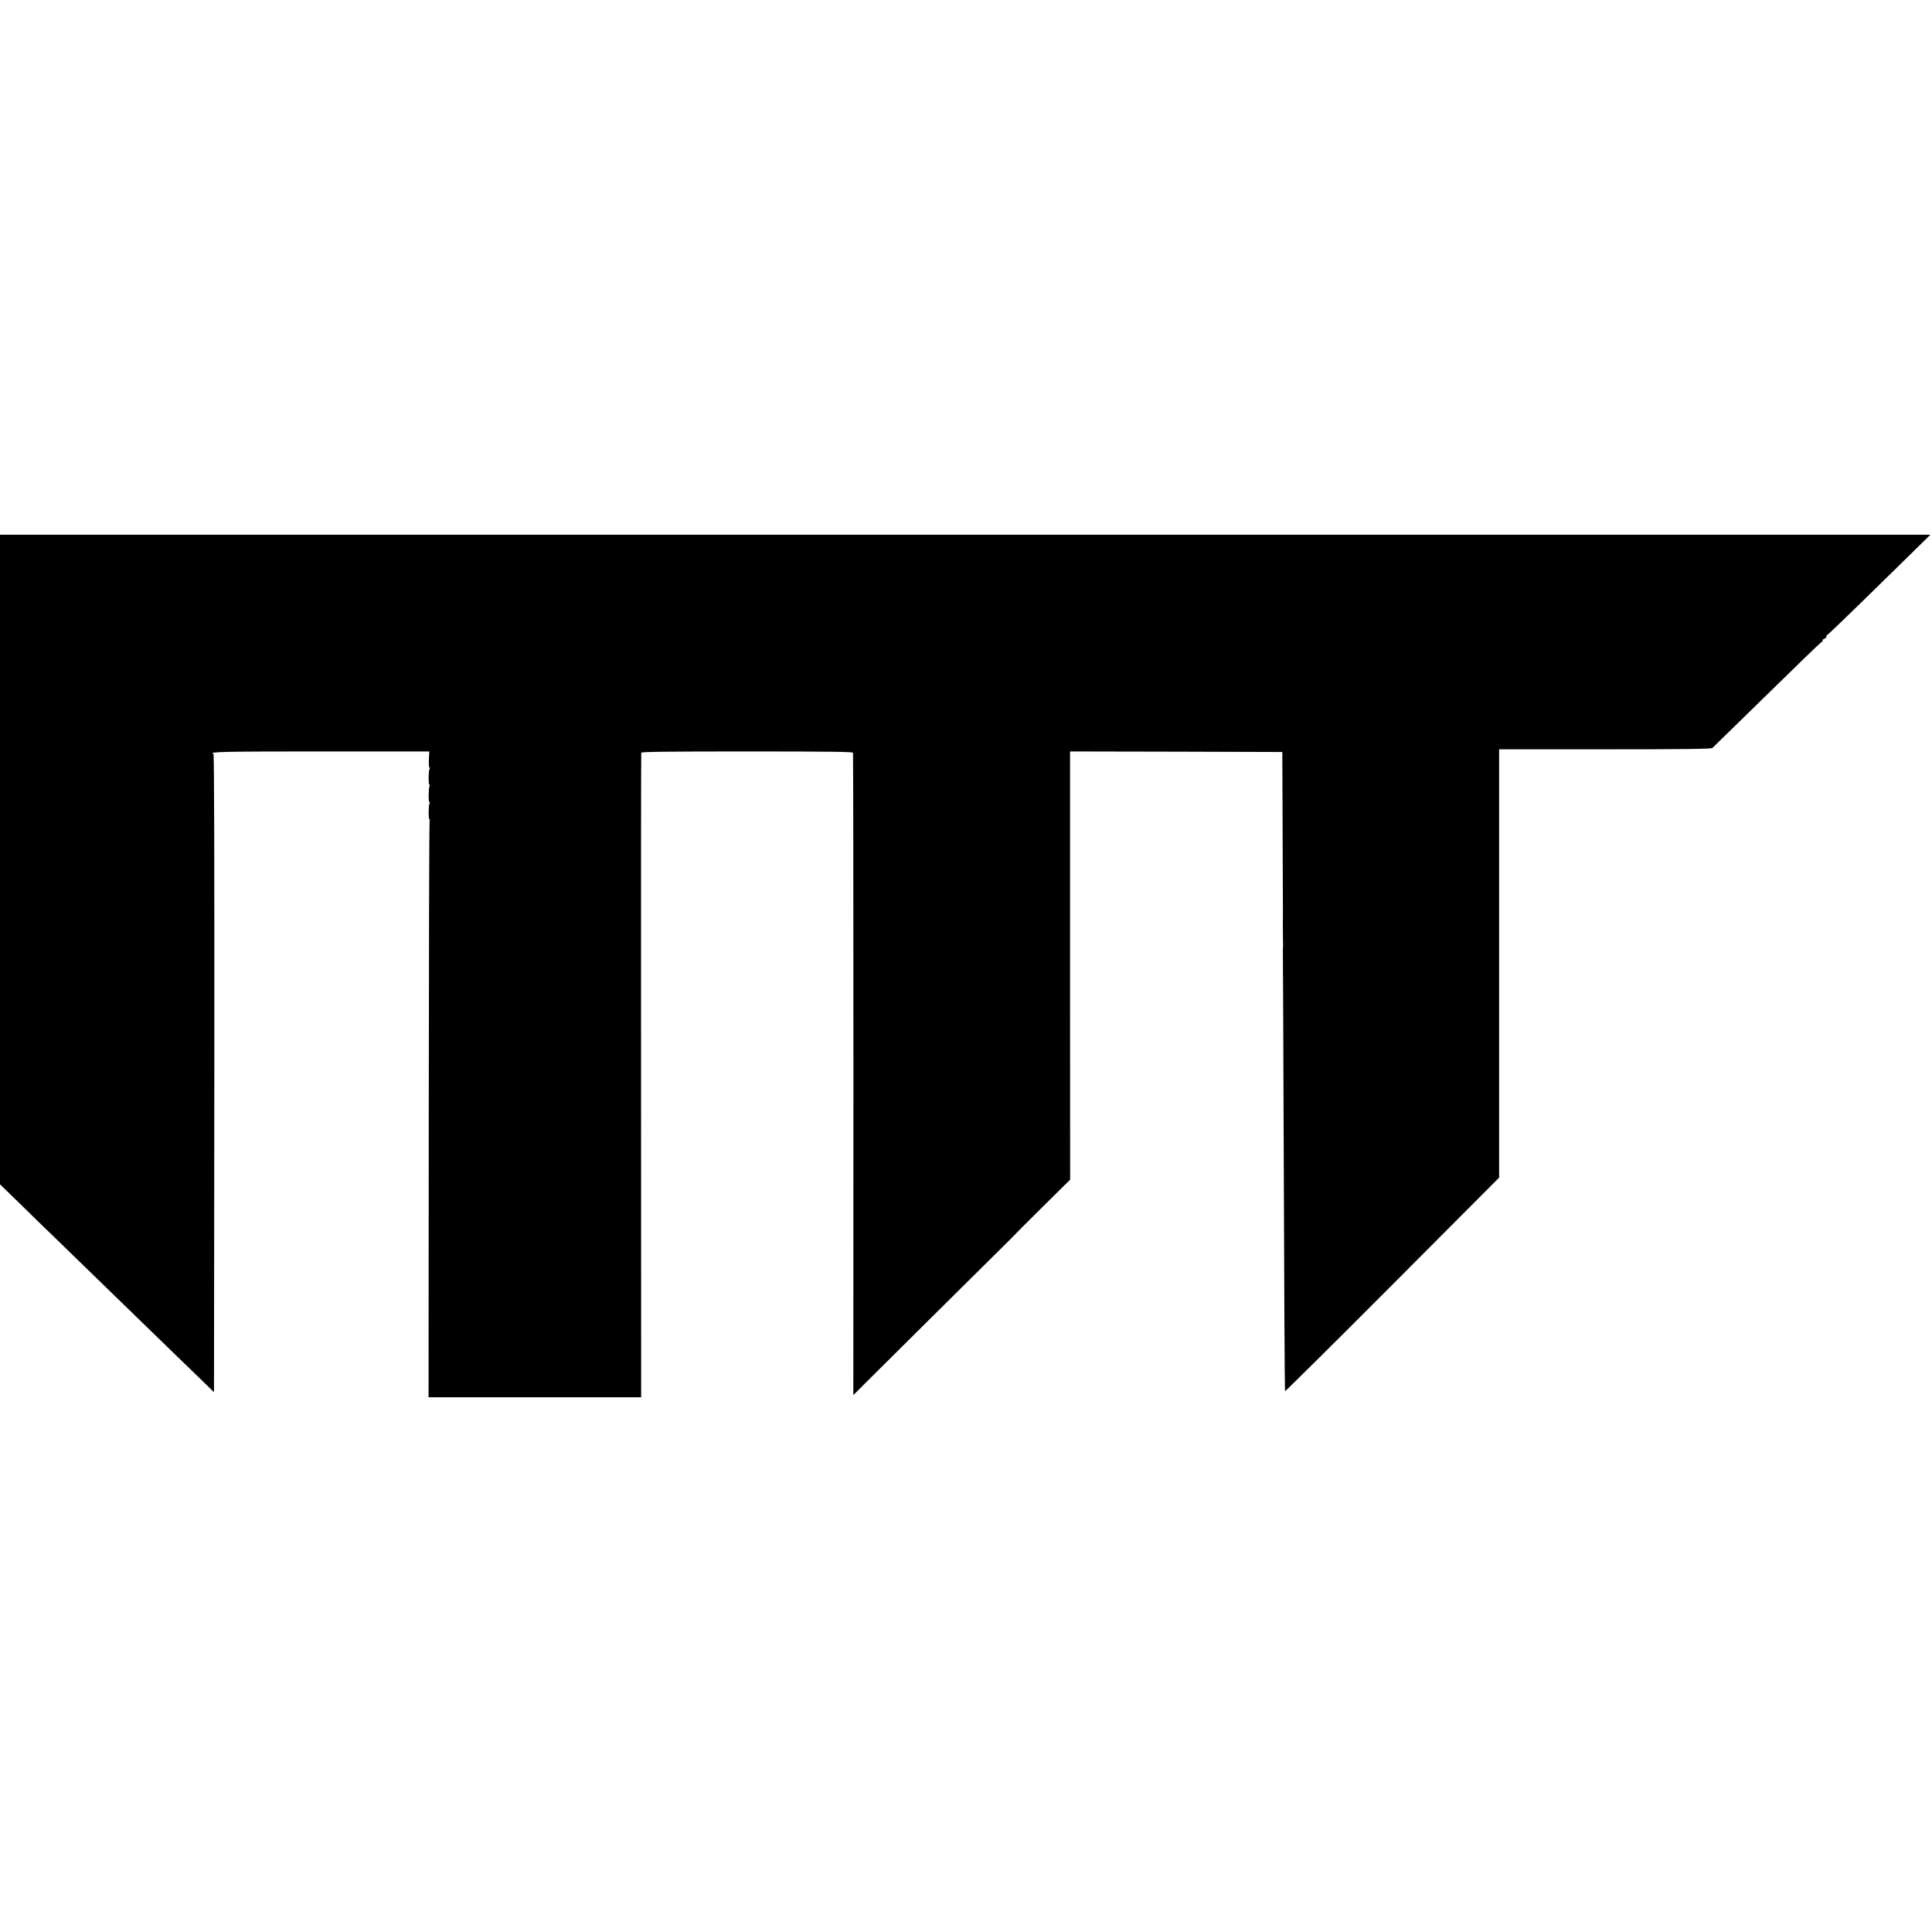 <?xml version="1.0" standalone="no"?>
<!DOCTYPE svg PUBLIC "-//W3C//DTD SVG 20010904//EN"
 "http://www.w3.org/TR/2001/REC-SVG-20010904/DTD/svg10.dtd">
<svg version="1.0" xmlns="http://www.w3.org/2000/svg"
 width="1792pt" height="1792pt" viewBox="0 0 1792 1792"
 preserveAspectRatio="xMidYMid meet">
<g transform="translate(0,1792) scale(0.1,-0.1)"
fill="#000000" stroke="none">
<path d="M0 9948 l0 -3013 177 -172 c97 -95 177 -173 177 -173 1 0 69 -66 152
-147 132 -129 414 -403 744 -723 54 -52 206 -199 337 -327 131 -127 274 -266
318 -308 l80 -78 3 2959 c1 1969 -1 2960 -8 2962 -55 19 101 22 996 22 l1006
0 -4 -75 c-2 -41 1 -75 5 -75 5 0 5 -5 1 -12 -10 -16 -11 -148 -1 -148 5 0 5
-5 1 -12 -10 -16 -11 -148 -1 -148 5 0 5 -5 1 -12 -10 -16 -11 -148 -1 -148 5
0 5 -5 2 -10 -4 -6 -7 -1212 -8 -2680 l-2 -2670 986 0 986 0 -1 2983 c-1 1640
0 2988 2 2995 3 9 208 12 982 12 773 0 979 -3 982 -12 2 -7 4 -1351 4 -2985
l-1 -2973 110 110 c292 291 1304 1294 1330 1319 17 16 37 37 46 47 9 11 131
132 271 271 l254 251 -1 1986 0 1986 985 -2 984 -3 3 -770 c3 -724 3 -816 2
-847 0 -7 0 -56 1 -108 1 -52 1 -100 0 -105 -1 -6 -2 -12 -1 -15 1 -3 4 -705
7 -1560 5 -1534 10 -2506 13 -2524 0 -5 448 438 994 986 l992 995 0 1987 0
1986 983 0 c773 0 986 3 996 13 7 6 161 157 342 334 181 177 405 396 499 487
93 91 173 166 178 166 4 0 6 4 2 9 -3 5 4 12 15 16 11 3 20 12 20 20 0 7 5 15
10 17 6 2 144 134 307 293 163 160 375 368 472 462 l176 173 -8952 0 -8953 0
0 -3012z"/>
</g>
</svg>
